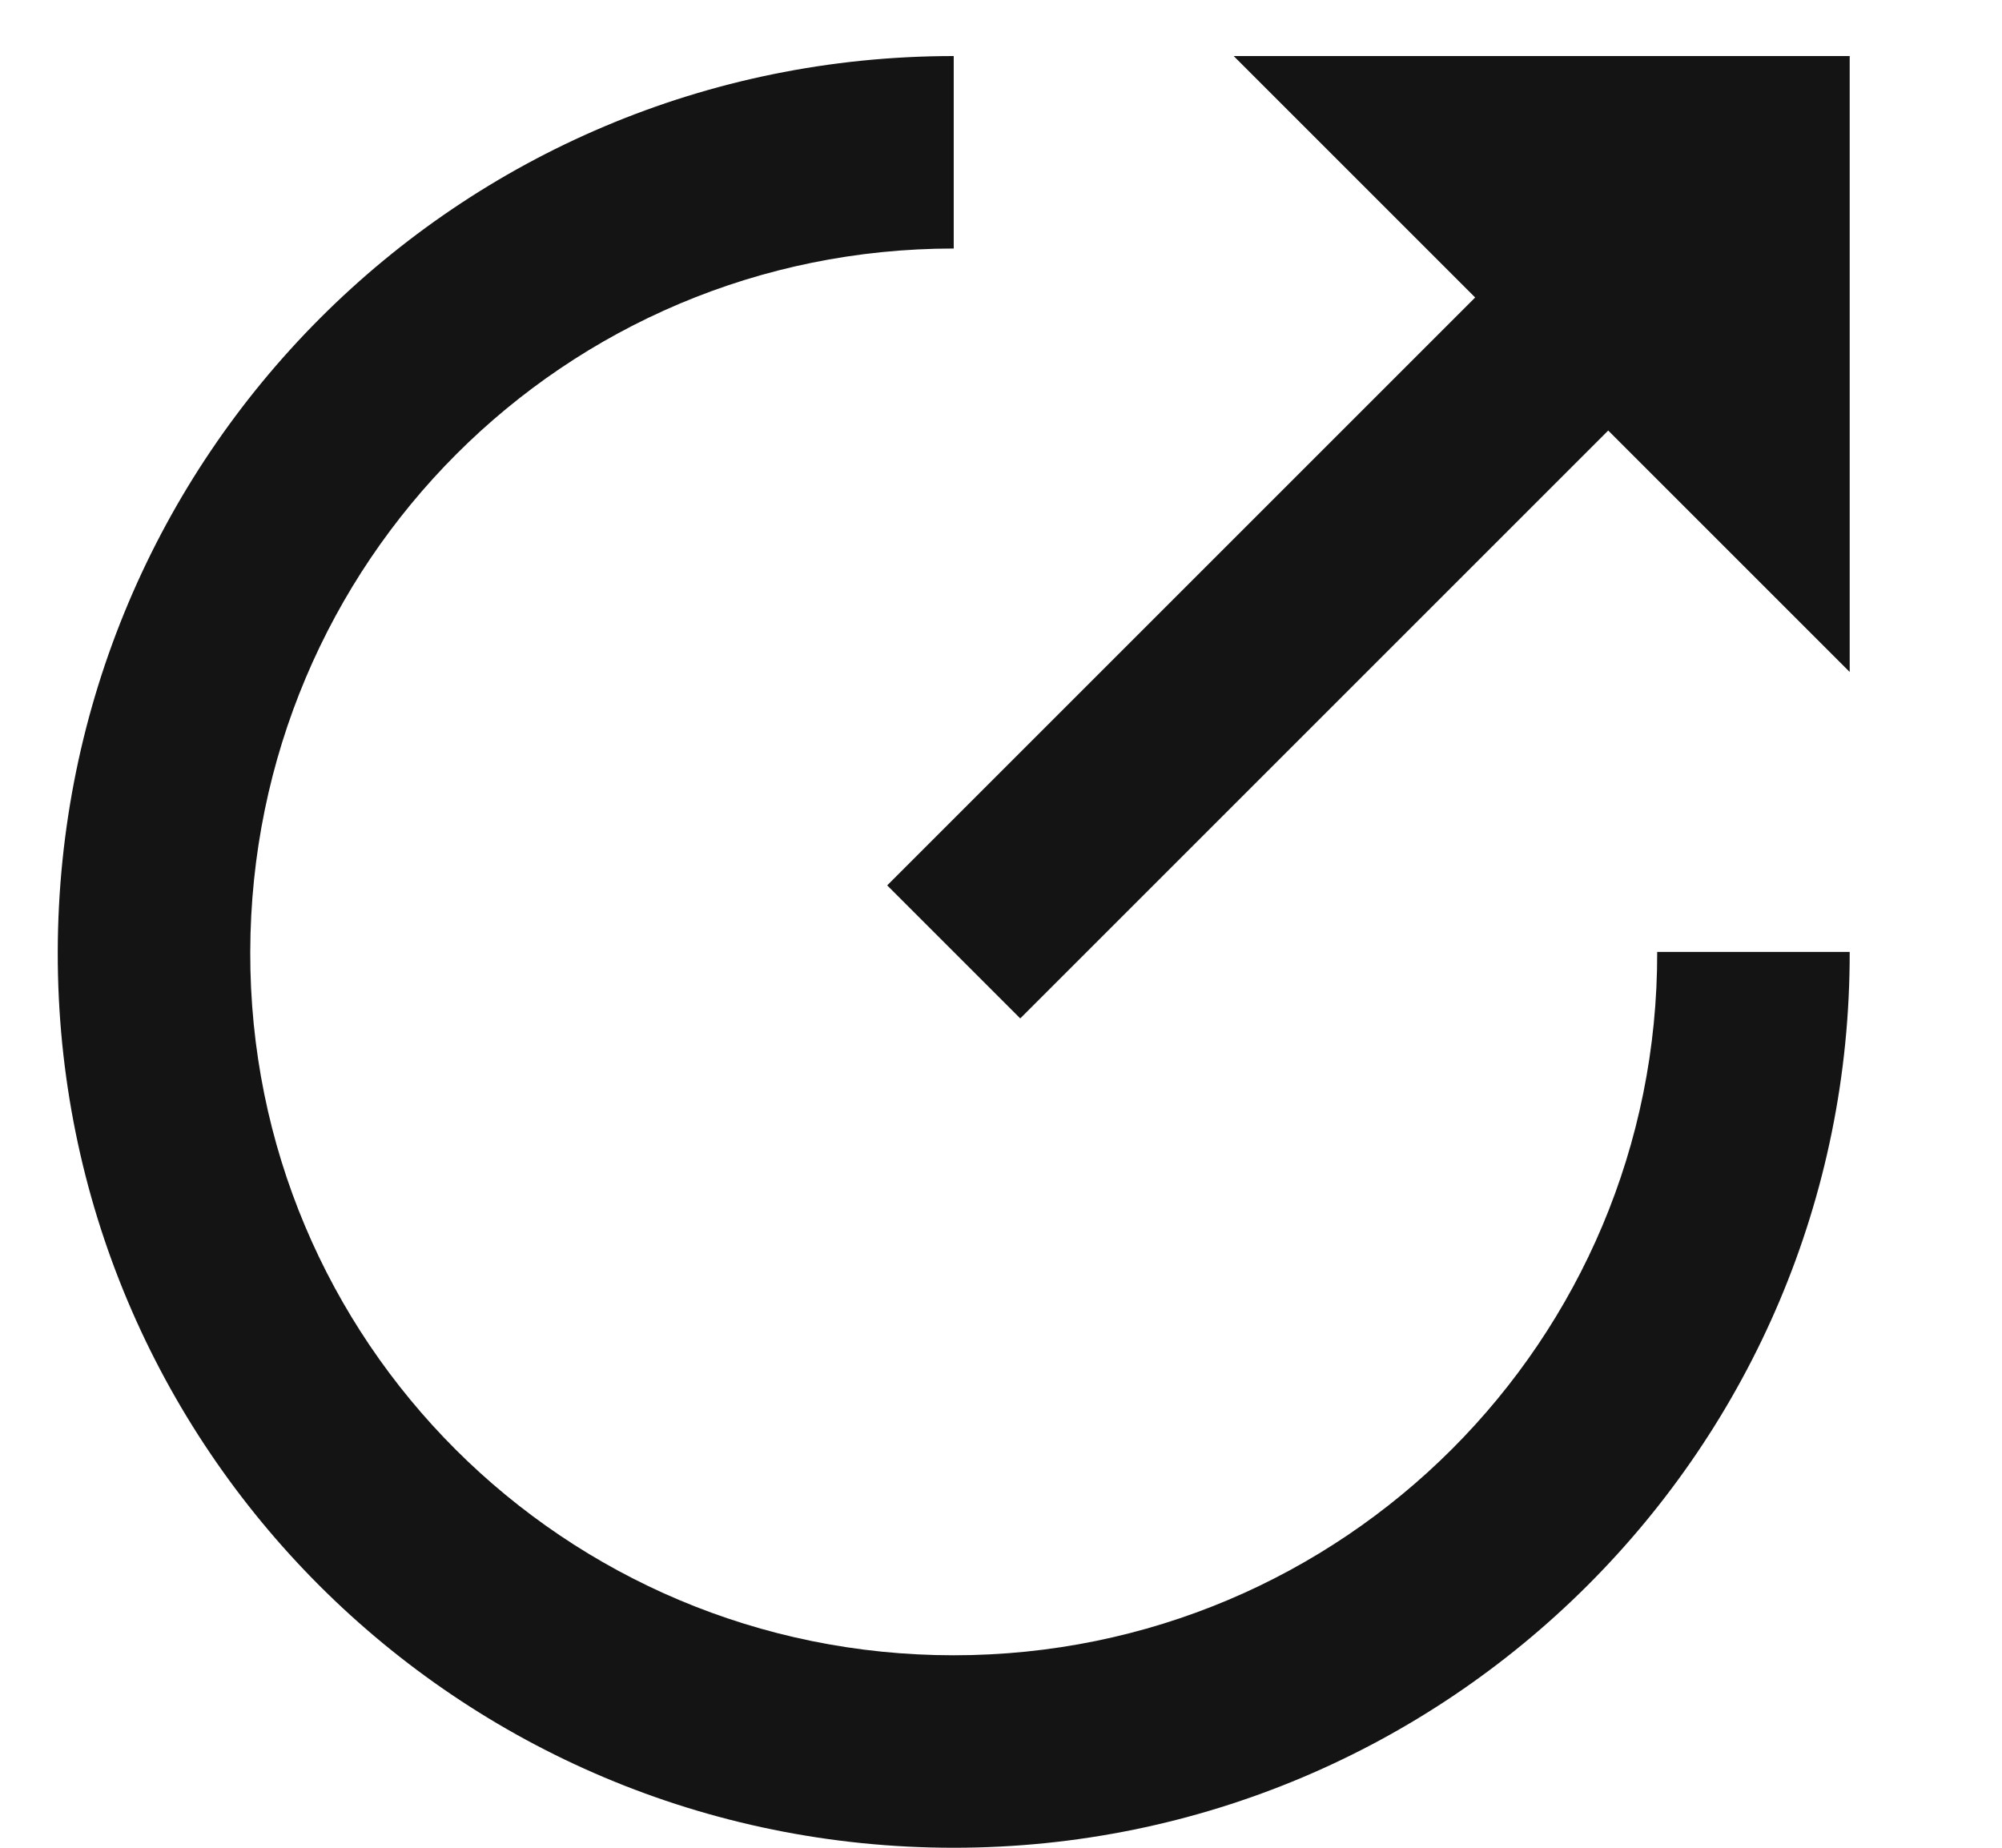 <?xml version="1.0" encoding="UTF-8"?>
<svg id="Ebene_1" xmlns="http://www.w3.org/2000/svg" version="1.1" viewBox="0 0 13 12">
  <!-- Generator: Adobe Illustrator 29.8.2, SVG Export Plug-In . SVG Version: 2.1.1 Build 3)  -->
  <defs>
    <style>
      .st0 {
        fill: #141414;
      }
    </style>
  </defs>
  <g id="Symbols">
    <g id="externallink-ondark">
      <path id="_x238B_" class="st0" d="M6.193,12C2.971,12,.369,9.398.375,6.182.381,2.966,2.971.364,6.193.364v1.25C3.665,1.614,1.631,3.653,1.625,6.182c-.006,2.528,2.04,4.568,4.568,4.568s4.574-2.045,4.568-4.568h1.25c.006,3.216-2.608,5.818-5.818,5.818ZM6.625,6.614l-.864-.864,3.818-3.818-1.568-1.568h4v4l-1.568-1.568-3.818,3.818Z"/>
    </g>
  </g>
</svg>
